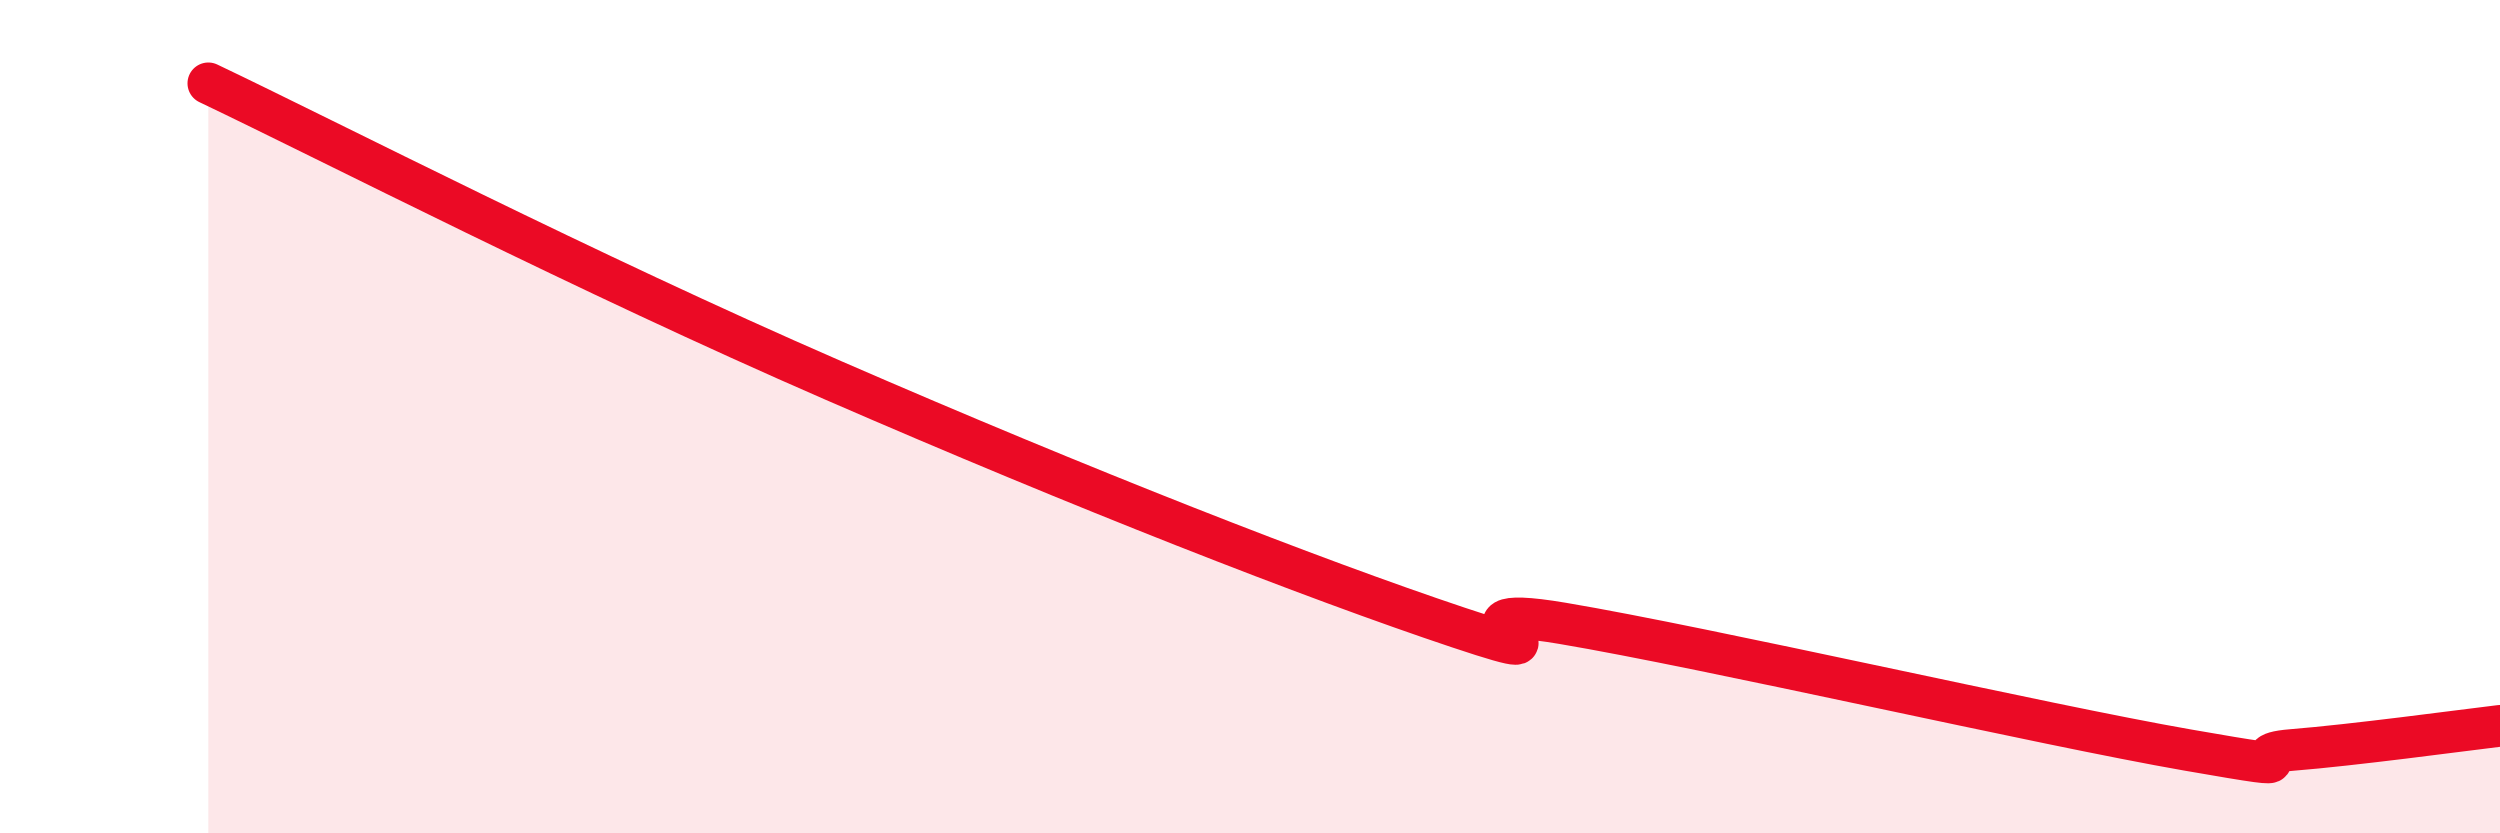 
    <svg width="60" height="20" viewBox="0 0 60 20" xmlns="http://www.w3.org/2000/svg">
      <path
        d="M 5,2 C 8,3.43 14,6.52 20,9.13 C 26,11.74 31.5,13.89 35,15.06 C 38.5,16.23 34,14.37 37.5,14.96 C 41,15.55 49,17.39 52.5,18 C 56,18.61 53.5,18.12 55,18 C 56.5,17.88 59,17.54 60,17.42L60 20L5 20Z"
        fill="#EB0A25"
        opacity="0.1"
        stroke-linecap="round"
        stroke-linejoin="round"
      />
      <path
        d="M 5,2 C 8,3.43 14,6.52 20,9.13 C 26,11.74 31.5,13.89 35,15.06 C 38.5,16.23 34,14.37 37.5,14.96 C 41,15.55 49,17.39 52.5,18 C 56,18.61 53.5,18.12 55,18 C 56.5,17.88 59,17.54 60,17.42"
        stroke="#EB0A25"
        stroke-width="1"
        fill="none"
        stroke-linecap="round"
        stroke-linejoin="round"
      />
    </svg>
  